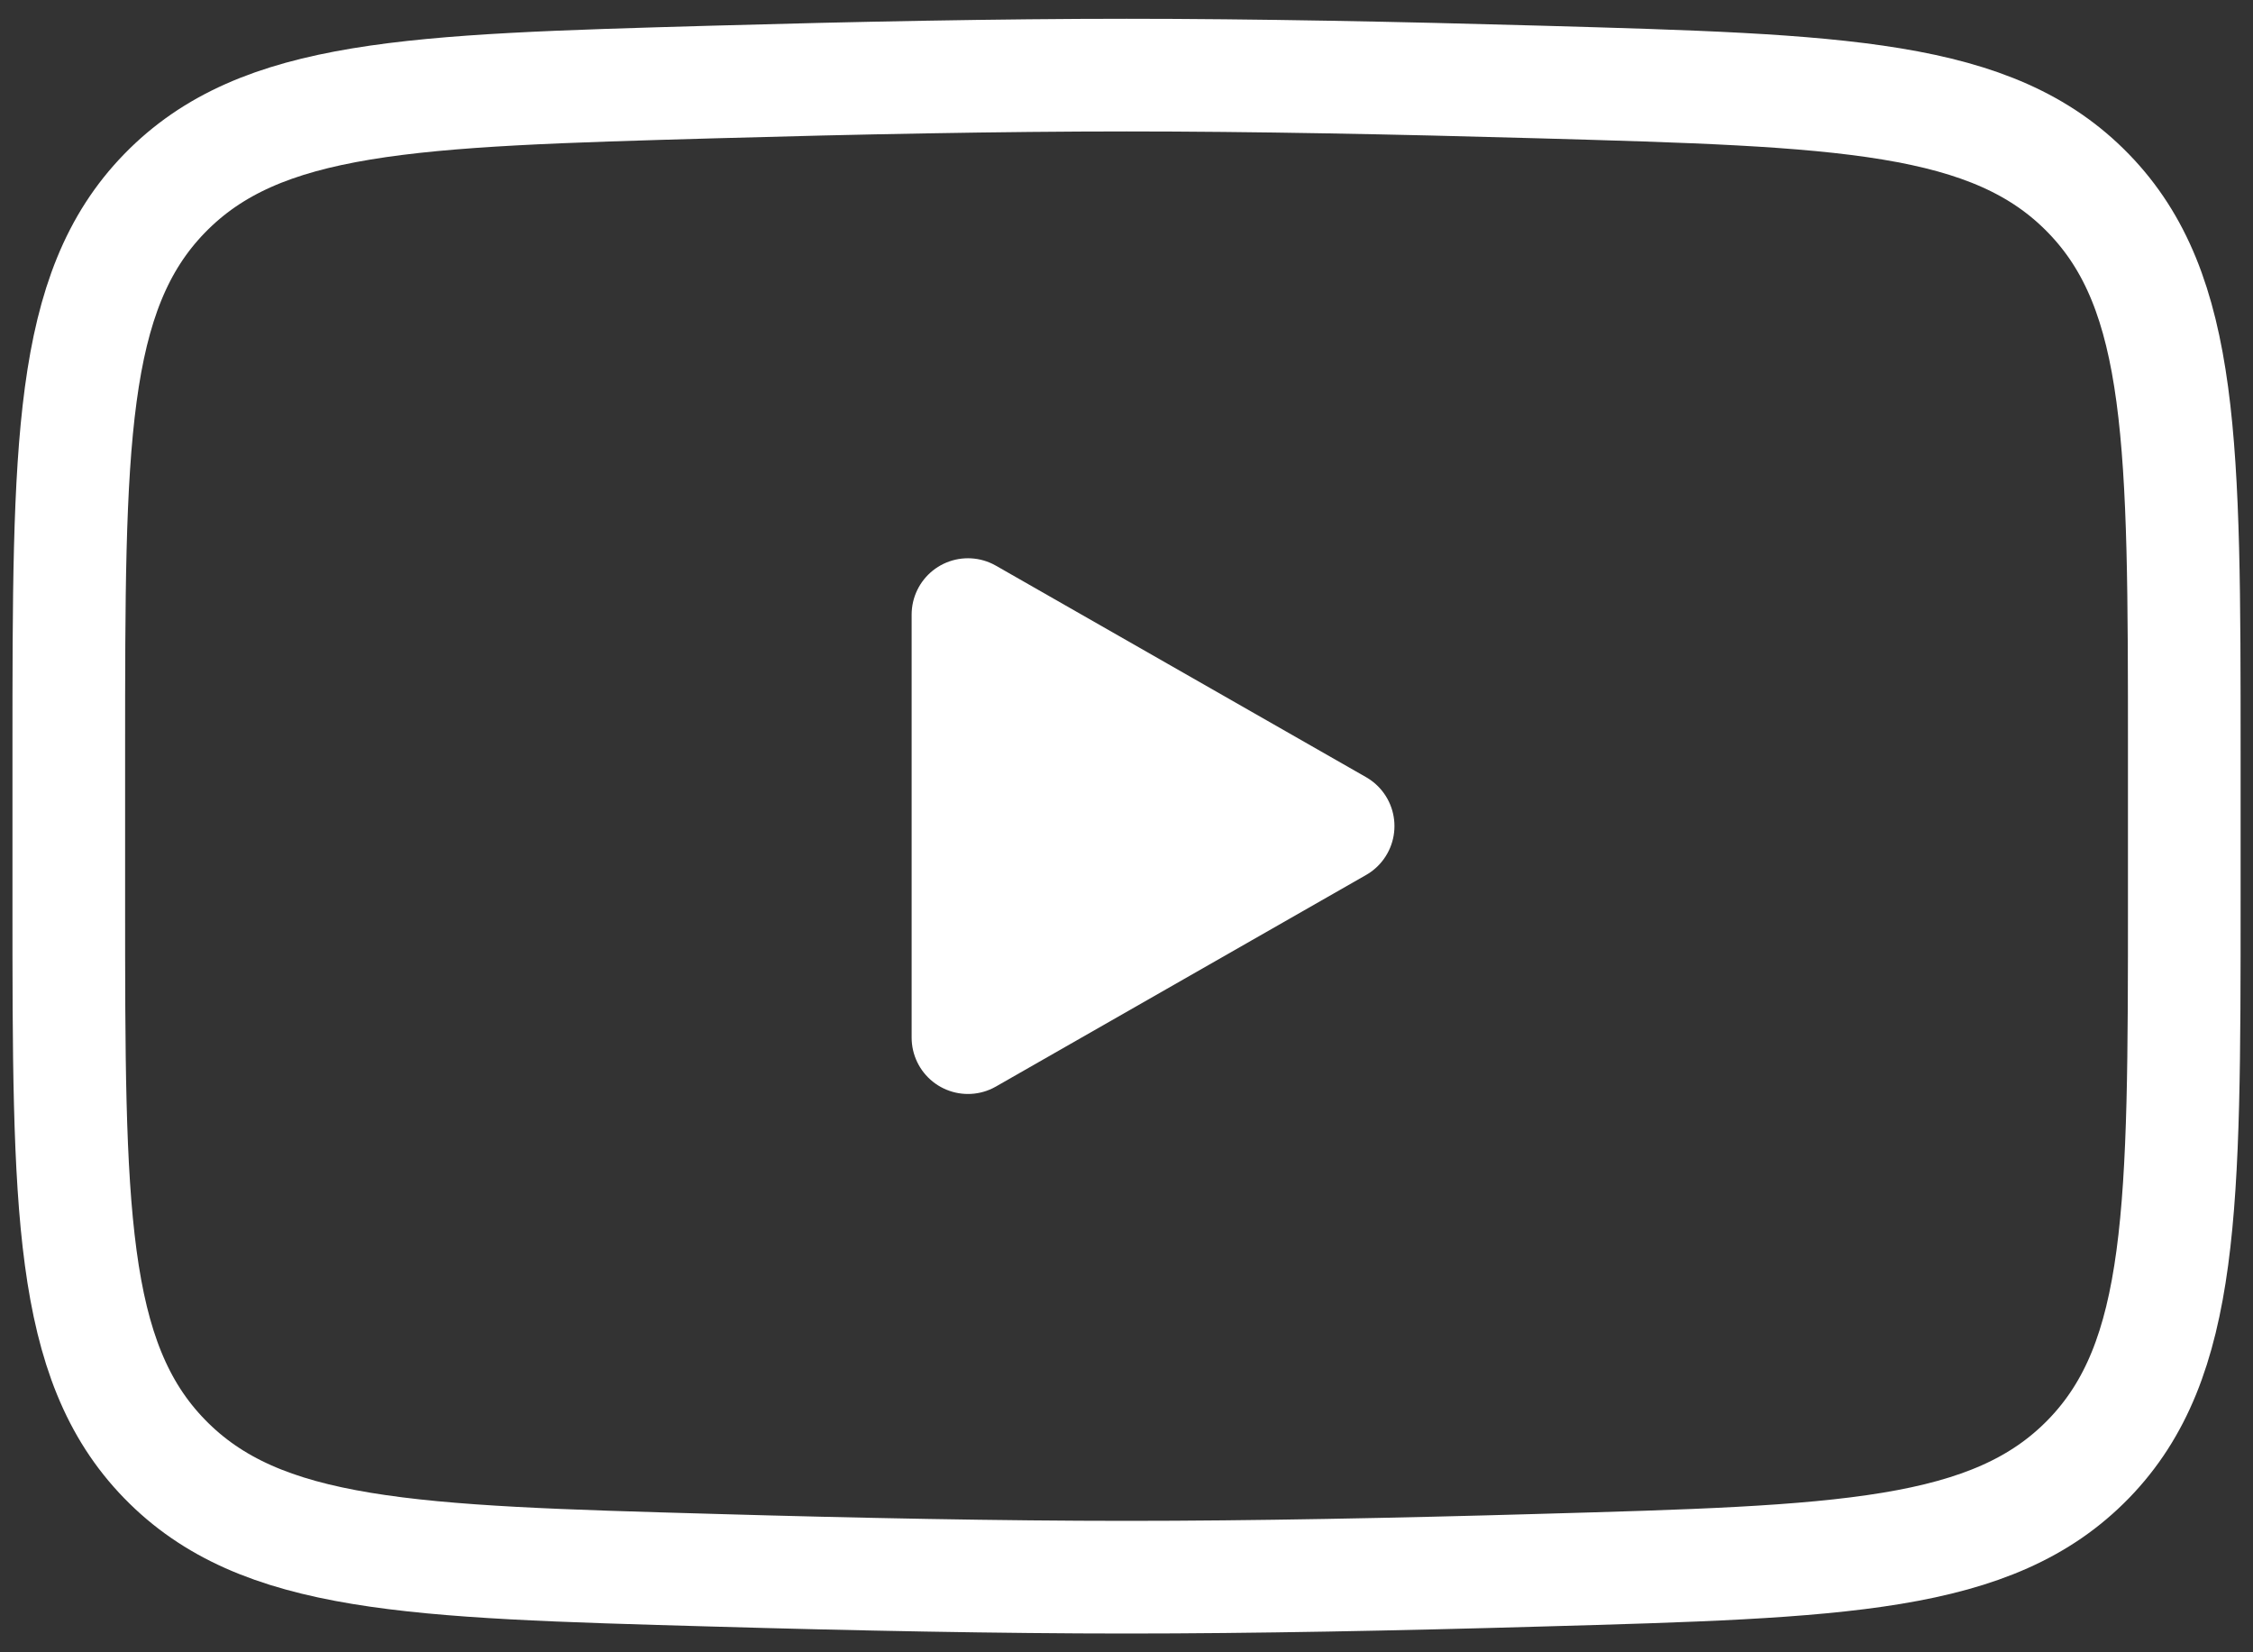 <svg xmlns="http://www.w3.org/2000/svg" width="30" height="22" viewBox="0 0 30 22" fill="none"><rect x="0" y="0" width="30" height="22" fill="#333333" stroke="none"/><path d="M17.818 10.999L12.889 13.816V8.183L17.818 10.999Z" fill="white" stroke="white" stroke-width="1.5" stroke-linecap="round" stroke-linejoin="round"></path><path d="M0.916 11.997V10.003C0.916 5.925 0.916 3.886 2.191 2.575C3.467 1.262 5.475 1.206 9.491 1.092C11.392 1.038 13.336 1 15.001 1C16.665 1 18.608 1.038 20.51 1.092C24.526 1.206 26.534 1.262 27.809 2.575C29.084 3.887 29.085 5.927 29.085 10.003V11.996C29.085 16.075 29.085 18.113 27.81 19.425C26.534 20.737 24.527 20.794 20.51 20.907C18.609 20.962 16.665 21 15.001 21C13.336 21 11.393 20.962 9.491 20.907C5.475 20.794 3.467 20.738 2.191 19.425C0.915 18.113 0.916 16.073 0.916 11.997Z" stroke="white" stroke-width="1.5"></path></svg>